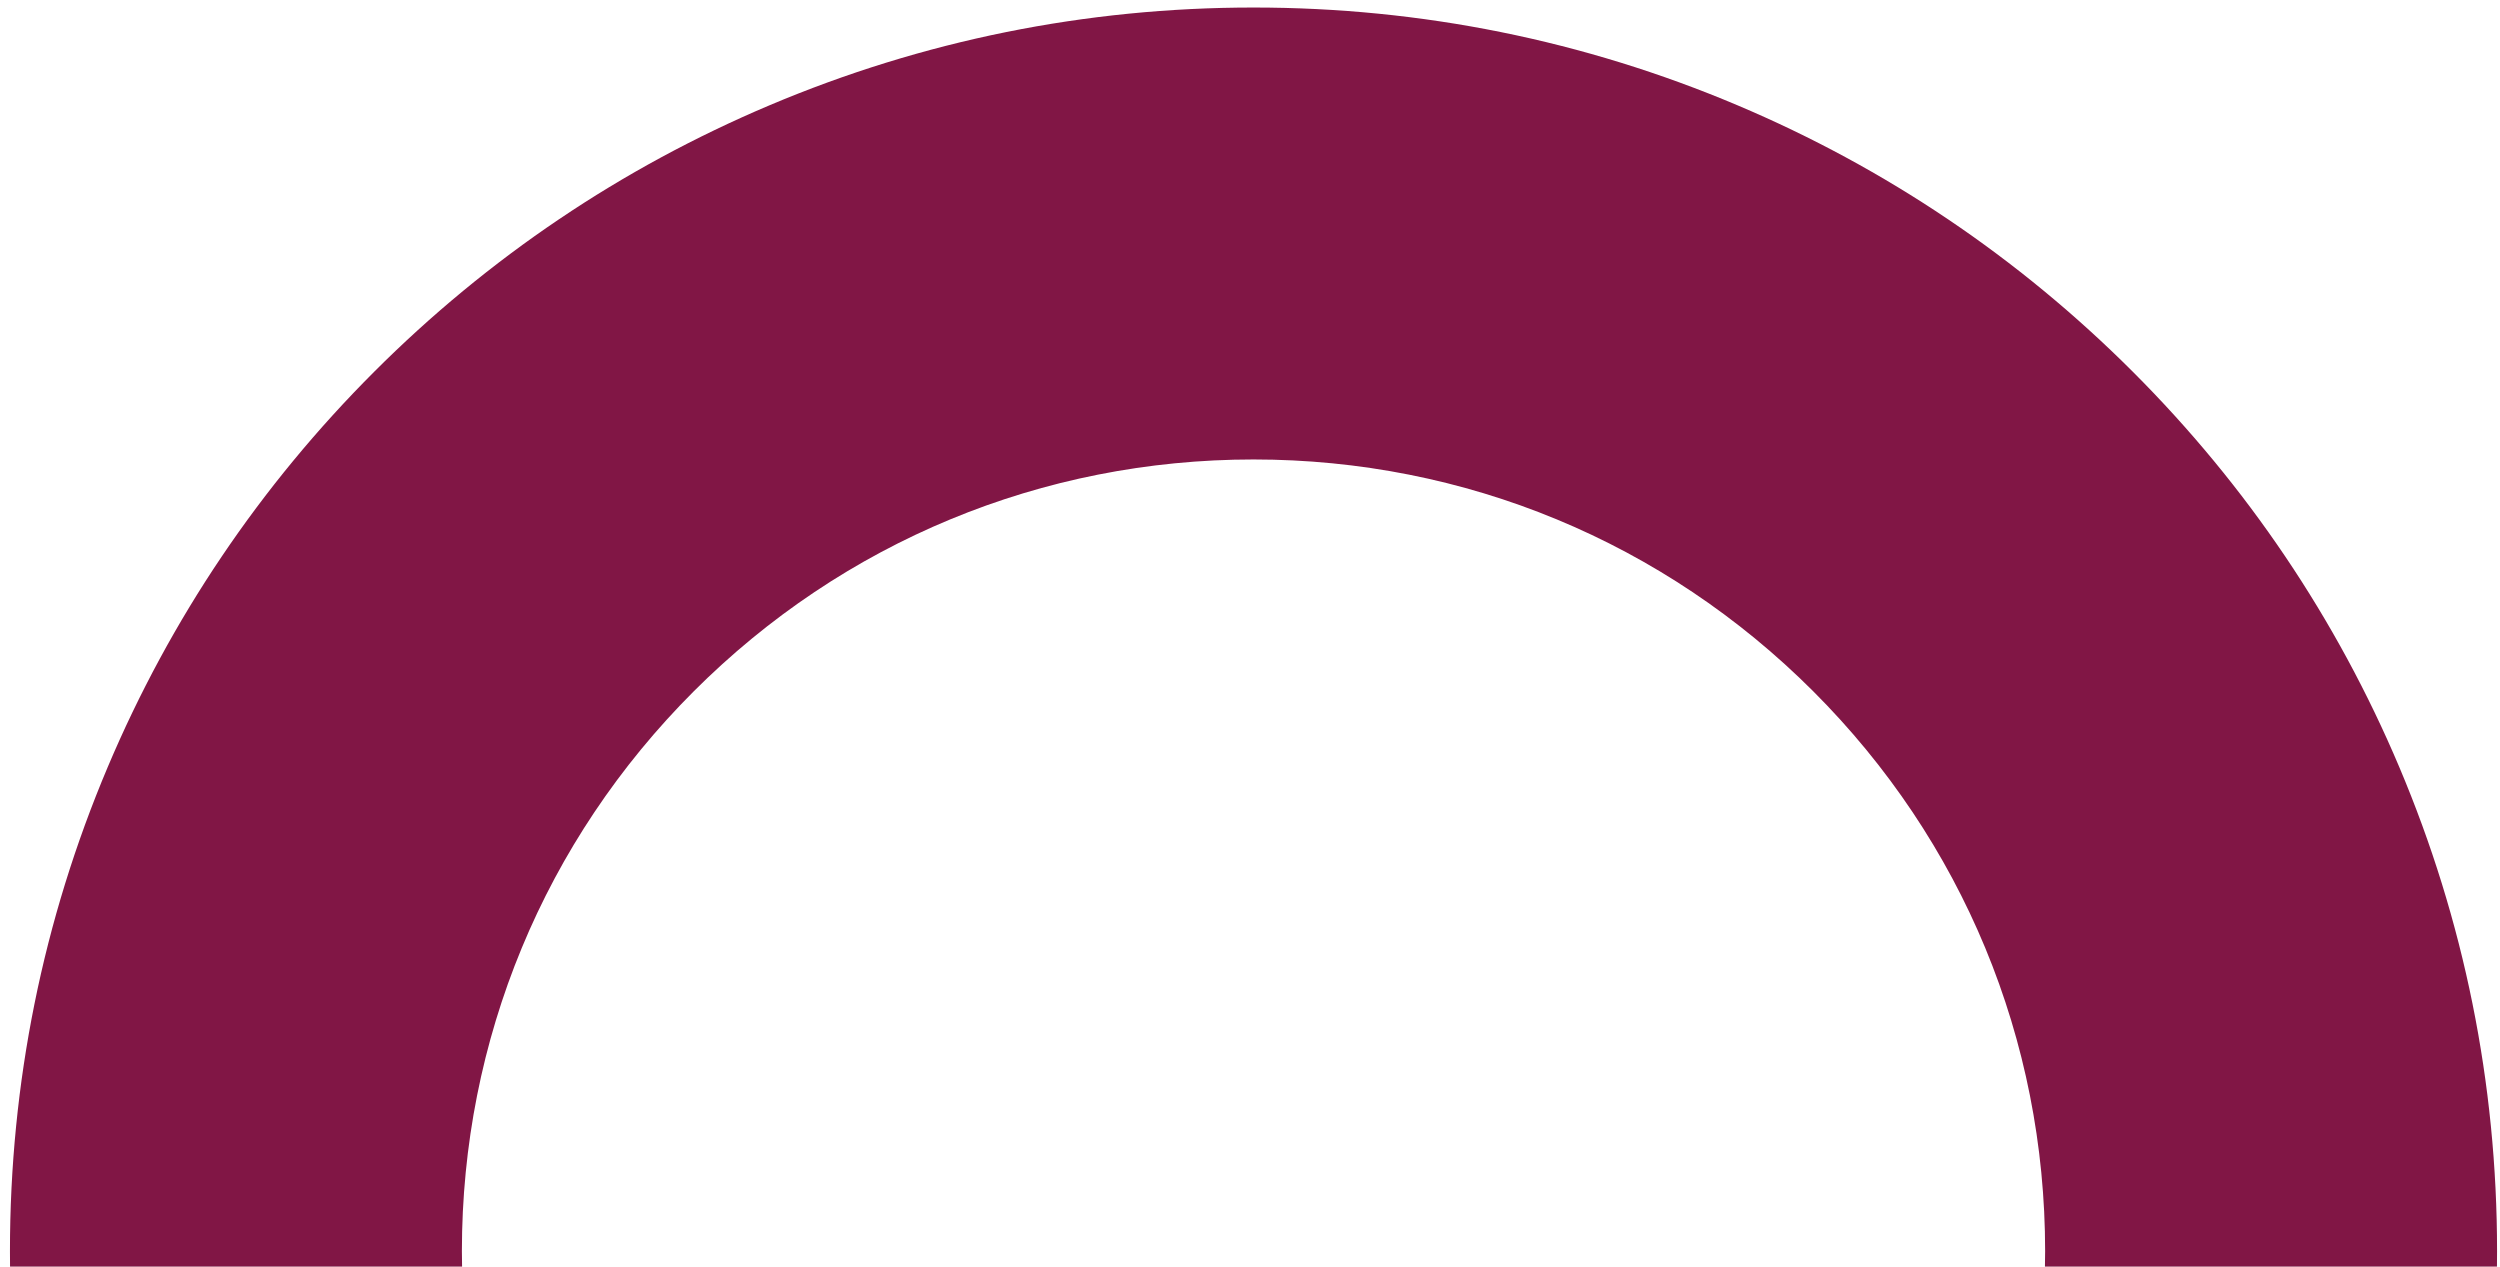<?xml version="1.0" encoding="utf-8"?>
<!-- Generator: Adobe Illustrator 17.0.0, SVG Export Plug-In . SVG Version: 6.00 Build 0)  -->
<!DOCTYPE svg PUBLIC "-//W3C//DTD SVG 1.1//EN" "http://www.w3.org/Graphics/SVG/1.1/DTD/svg11.dtd">
<svg version="1.1" id="Layer_1" xmlns="http://www.w3.org/2000/svg" xmlns:xlink="http://www.w3.org/1999/xlink" x="0px" y="0px"
	 width="728px" height="368.837px" viewBox="0 0 728 368.837" enable-background="new 0 0 728 368.837" xml:space="preserve">
<g>
	<defs>
		<rect id="SVGID_3_" x="-40.996" y="-32.558" width="812.033" height="401.395"/>
	</defs>
	<clipPath id="SVGID_1_">
		<use xlink:href="#SVGID_3_"  overflow="visible"/>
	</clipPath>
	<path clip-path="url(#SVGID_1_)" fill="#811645" d="M2.898,364.315c0-48.857,9.583-96.288,28.484-140.975
		c18.242-43.129,44.343-81.849,77.579-115.084c33.235-33.236,71.955-59.337,115.084-77.579
		c44.687-18.901,92.118-28.485,140.975-28.485s96.288,9.584,140.975,28.485c43.129,18.242,81.849,44.343,115.084,77.579
		c33.236,33.235,59.337,71.955,77.579,115.084c18.901,44.687,28.485,92.118,28.485,140.975c0,48.857-9.584,96.288-28.485,140.975
		c-18.242,43.129-44.343,81.849-77.579,115.084c-33.235,33.236-71.955,59.337-115.084,77.579
		c-44.687,18.901-92.118,28.485-140.975,28.485s-96.288-9.584-140.975-28.485c-43.129-18.242-81.849-44.343-115.084-77.579
		c-33.236-33.235-59.337-71.955-77.579-115.084C12.482,460.603,2.898,413.172,2.898,364.315 M595.541,364.315
		c0-61.574-23.978-119.463-67.517-163.002c-43.54-43.54-101.429-67.518-163.003-67.518s-119.463,23.978-163.002,67.518
		c-43.539,43.539-67.518,101.428-67.518,163.002s23.979,119.463,67.518,163.002s101.428,67.518,163.002,67.518
		s119.463-23.979,163.003-67.518C571.563,483.778,595.541,425.889,595.541,364.315"/>
</g>
</svg>
